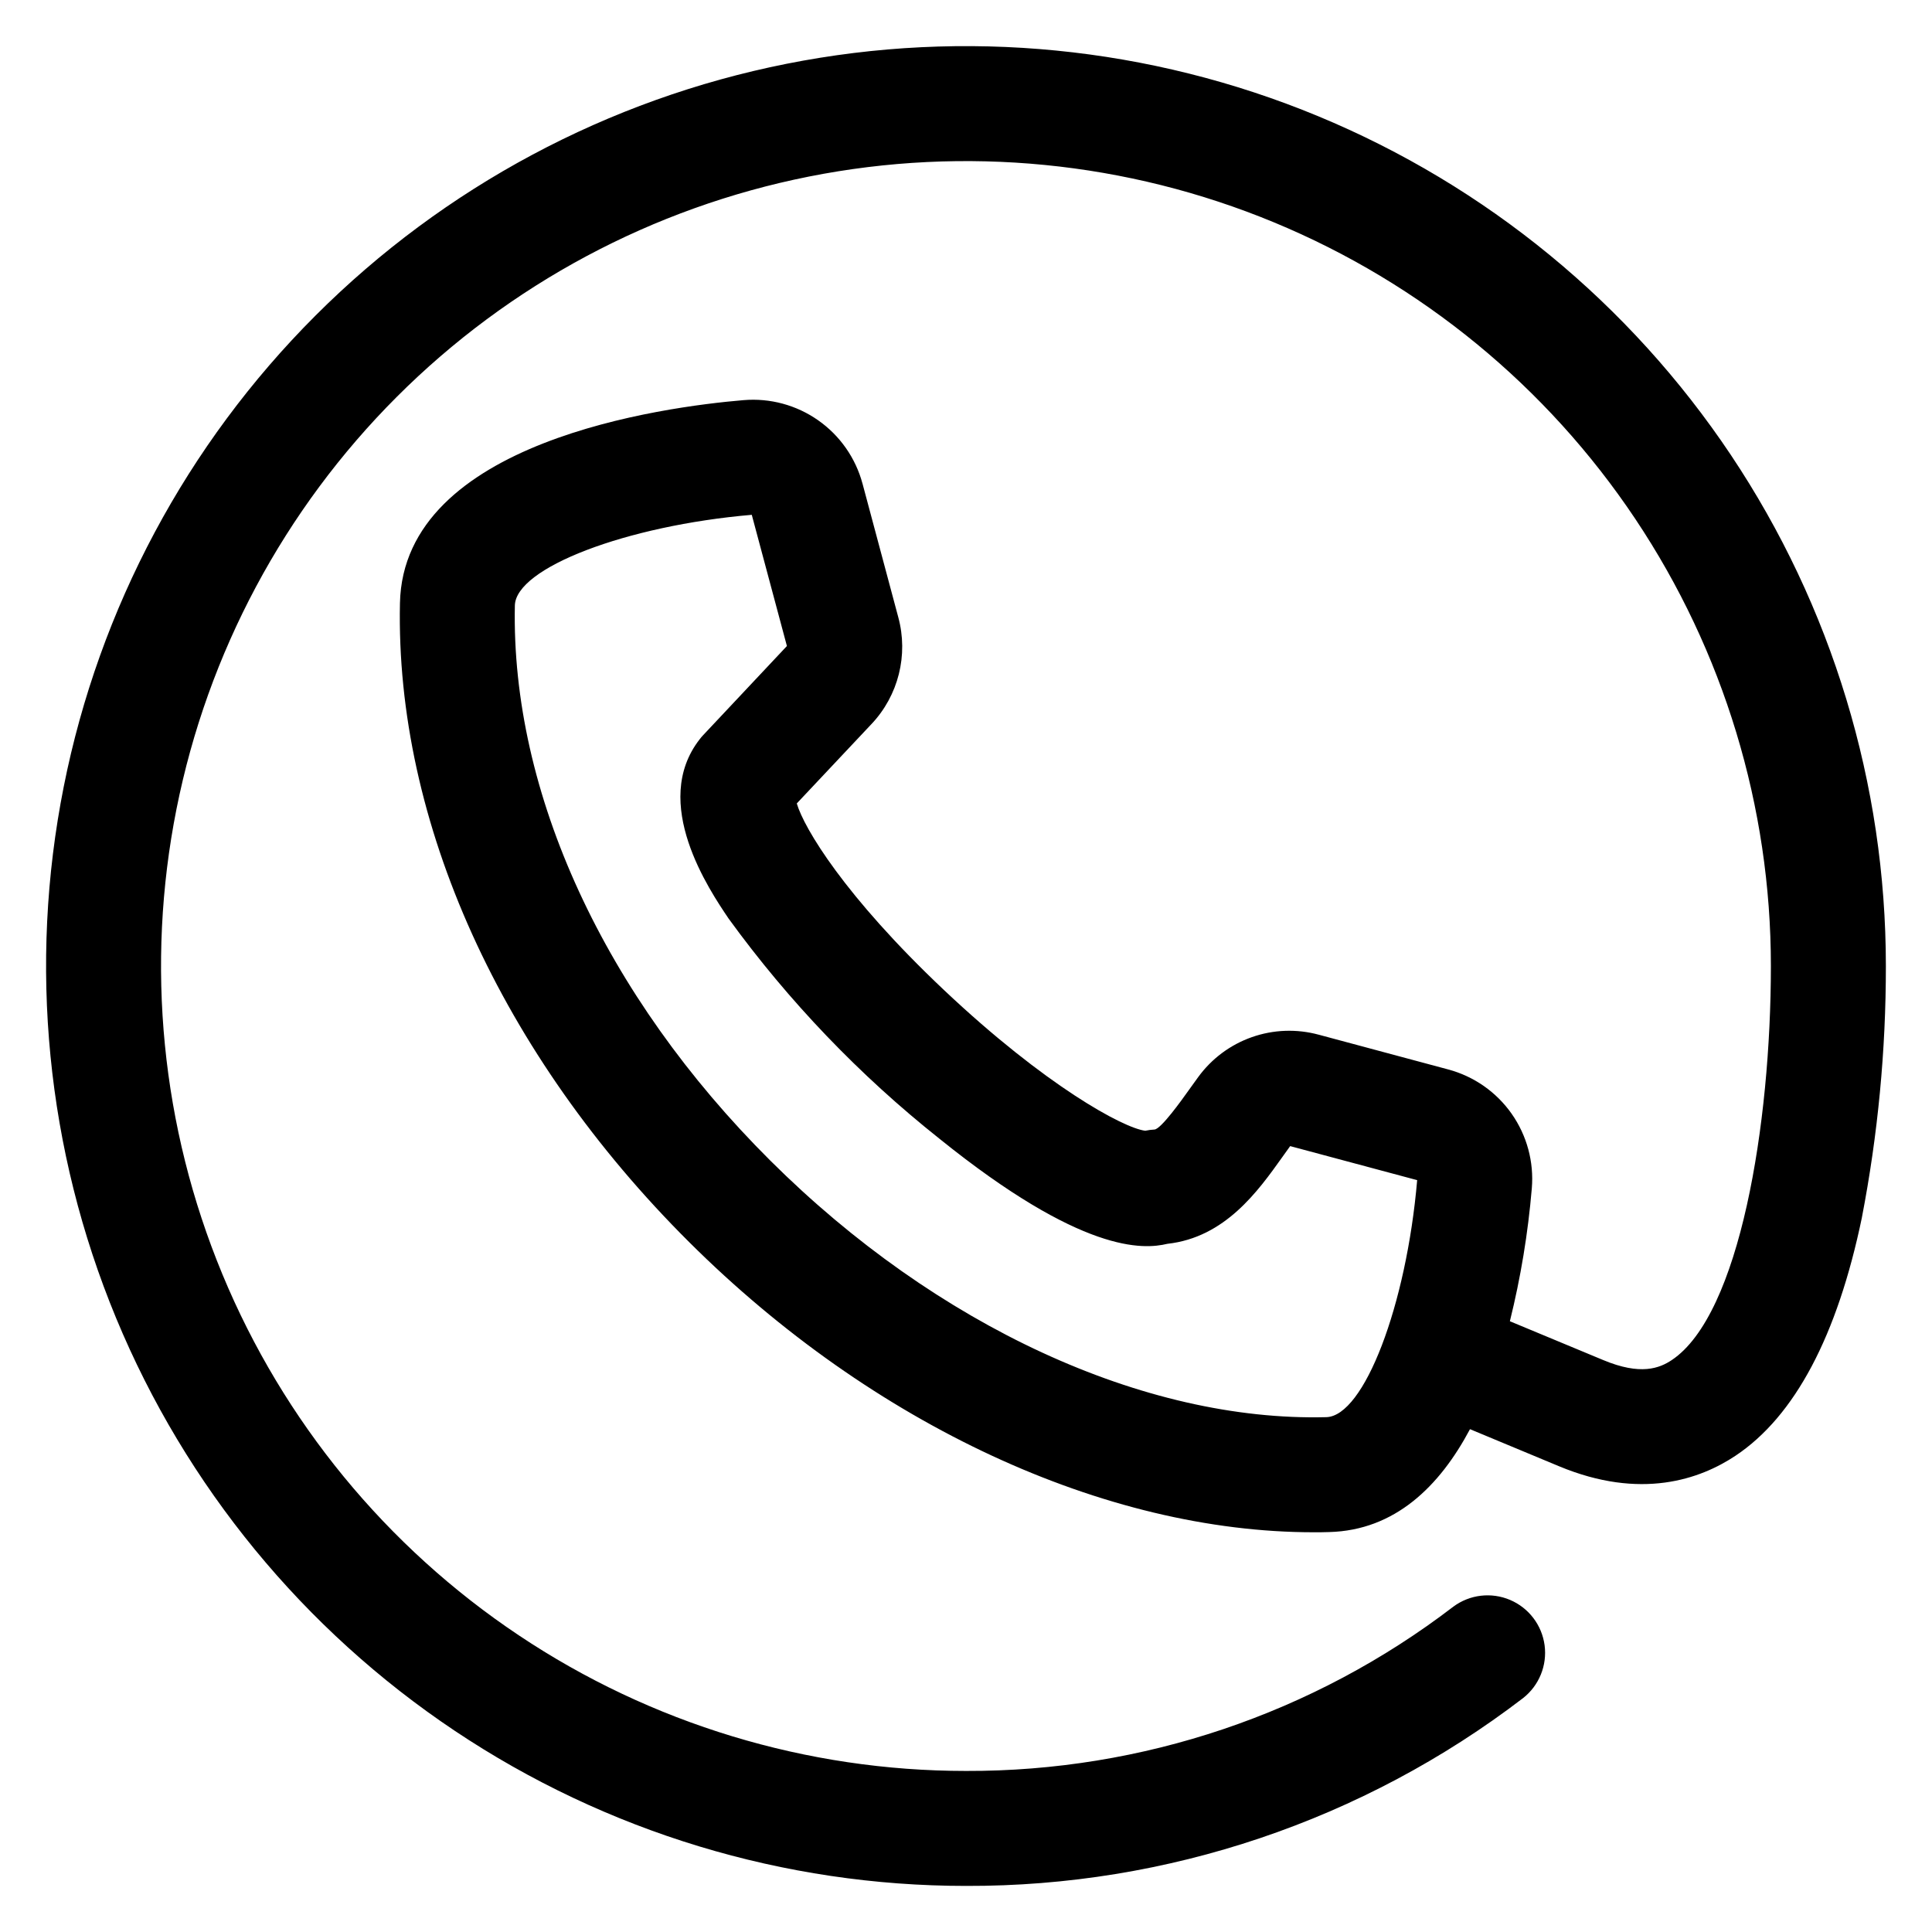 <?xml version="1.0" encoding="UTF-8"?>
<!-- The Best Svg Icon site in the world: iconSvg.co, Visit us! https://iconsvg.co -->
<svg fill="#000000" width="800px" height="800px" version="1.1" viewBox="144 144 512 512" xmlns="http://www.w3.org/2000/svg">
 <path d="m392.96 445.77c37.758 30.445 53.977 29.395 60.402 27.855 15.281-1.68 24.027-13.953 30.473-22.996 0.684-0.965 1.359-1.93 2.074-2.898l33.656 9.02c-2.859 33.242-14.086 62.566-24.086 62.812-48.242 1.234-103.31-24.172-147.32-67.977-44.004-43.805-68.738-97.512-67.715-147.11 0.211-9.988 29.504-21.188 62.785-24.043l9.312 34.77-22.211 23.637c-0.32 0.34-0.629 0.695-0.914 1.082-13.109 16.824 2.562 39.941 7.703 47.555v-0.004c15.883 21.875 34.664 41.484 55.836 58.293zm-10.91-138.21-9.469-35.375h-0.004c-1.82-6.801-5.977-12.742-11.734-16.789-5.762-4.051-12.762-5.945-19.777-5.356-21.129 1.777-90.172 10.895-91.074 53.801-1.223 57.906 26.723 119.64 76.664 169.35 48.59 48.375 110.14 76.875 165.5 76.875 1.371 0 2.707 0 4.086-0.055 17.434-0.449 29.281-12.137 37.32-27.266l23.609 9.828c21.668 9.02 37.379 3.457 46.773-2.801 15.684-10.457 26.949-31.695 33.48-63.121l-0.004-0.004c4.242-21.961 6.371-44.277 6.356-66.641 0-48.215-14.297-95.348-41.082-135.44-26.789-40.09-64.863-71.336-109.41-89.789-44.547-18.449-93.562-23.277-140.85-13.871s-90.723 32.625-124.82 66.719-57.312 77.527-66.719 124.82-4.578 96.305 13.871 140.85c18.453 44.543 49.699 82.617 89.789 109.41 40.09 26.785 87.223 41.082 135.44 41.082 53.363 0.164 105.28-17.34 147.65-49.785 4.234-3.332 6.398-8.652 5.688-13.996-0.715-5.344-4.195-9.91-9.16-12.016-4.961-2.102-10.668-1.43-15 1.773-37.066 28.391-82.488 43.703-129.18 43.555-42.191 0.004-83.434-12.508-118.51-35.945-35.082-23.438-62.422-56.754-78.566-95.73-16.148-38.977-20.371-81.867-12.145-123.25 8.23-41.379 28.547-79.387 58.379-109.22 29.832-29.836 67.84-50.152 109.22-58.383 41.379-8.23 84.27-4.008 123.25 12.137 38.98 16.148 72.293 43.488 95.734 78.566 23.438 35.078 35.949 76.32 35.949 118.51 0 41.863-8.219 92.398-26.273 104.43-3.25 2.168-8.258 4.133-18.148 0l-24.75-10.293c2.867-11.566 4.809-23.34 5.812-35.211 0.594-7.019-1.301-14.02-5.348-19.781-4.051-5.762-9.996-9.914-16.801-11.734l-34.32-9.211 0.004 0.004c-5.84-1.59-12.027-1.363-17.734 0.648-5.711 2.012-10.672 5.711-14.23 10.609-0.84 1.148-1.68 2.312-2.508 3.477-1.809 2.551-7.336 10.293-9.062 10.395-0.82 0.043-1.637 0.148-2.441 0.32-5.738-0.672-26.469-11.918-53.344-37.293-26.328-24.875-37.086-42.895-39.004-49.445l19.789-21.031v0.004c7.144-7.562 9.836-18.301 7.102-28.34z" fill-rule="evenodd"/>
</svg>